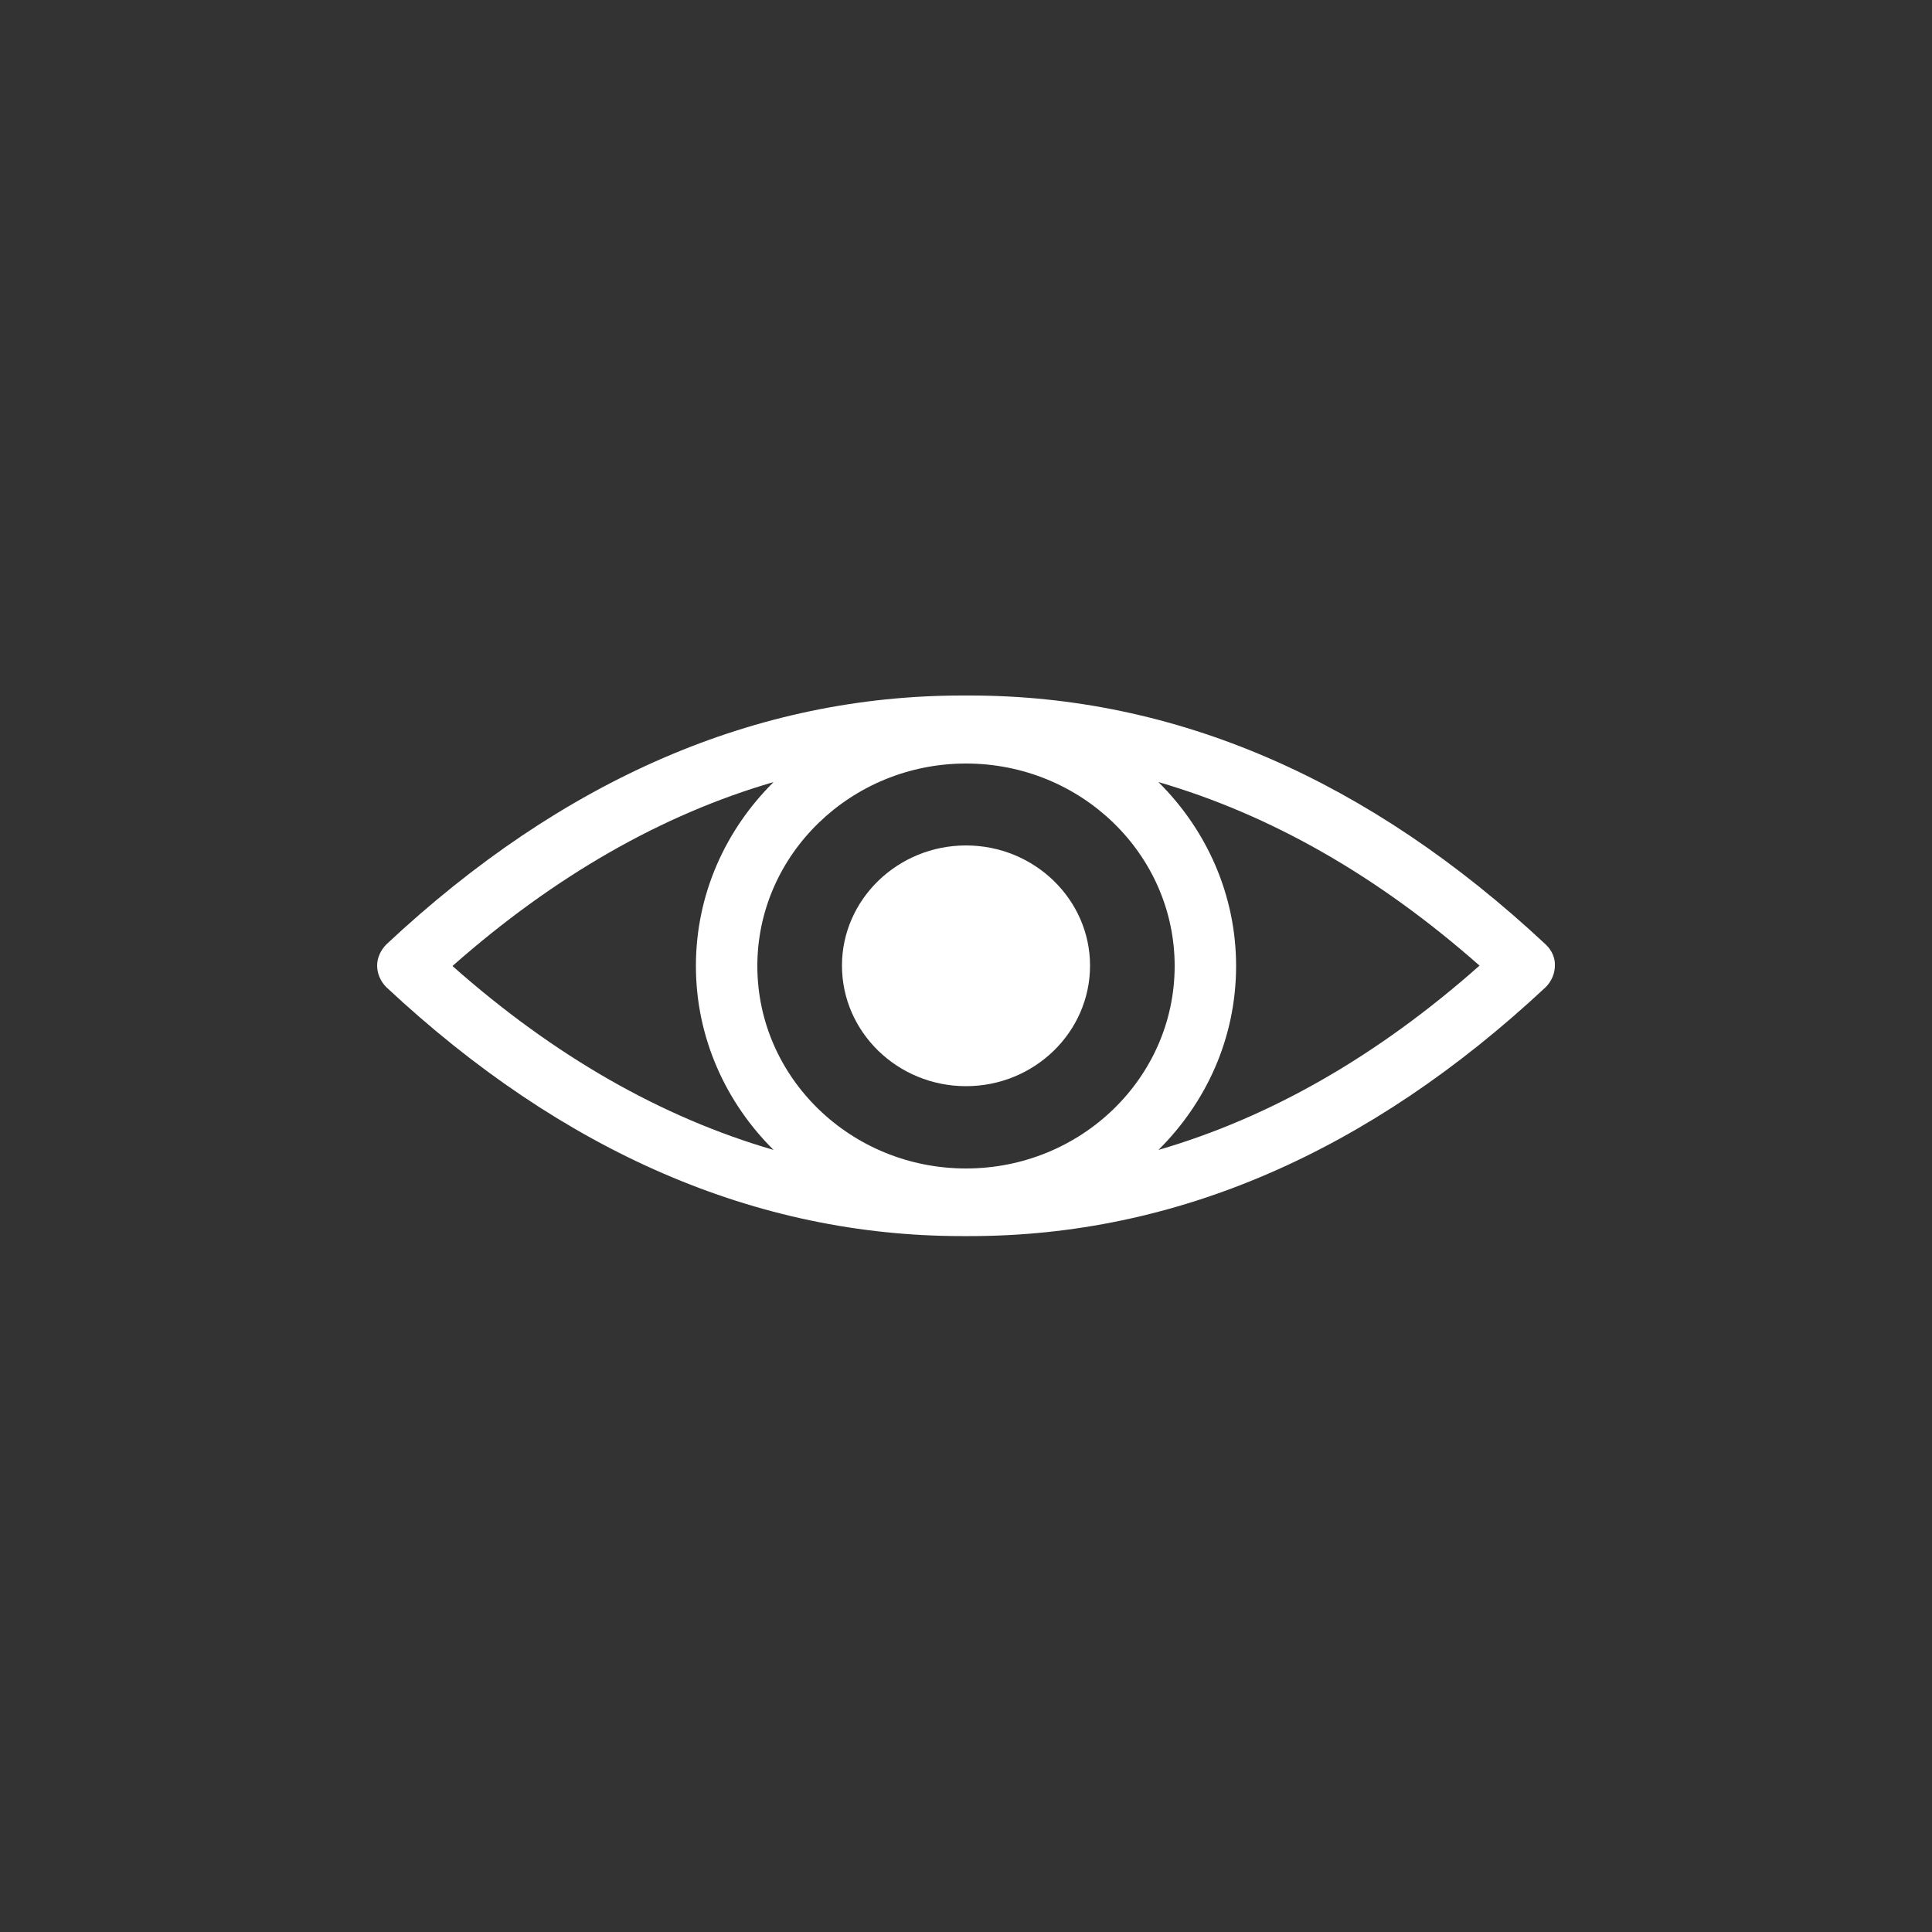 <?xml version="1.0" encoding="utf-8"?>
<!-- Generator: Adobe Illustrator 23.0.4, SVG Export Plug-In . SVG Version: 6.00 Build 0)  -->
<svg version="1.1" id="Laag_4" xmlns="http://www.w3.org/2000/svg" xmlns:xlink="http://www.w3.org/1999/xlink" x="0px" y="0px"
	 viewBox="0 0 500 500" style="enable-background:new 0 0 500 500;" xml:space="preserve">
<rect x="0" y="0" width="500" height="500" fill="#333333" stroke="none"/>
<style type="text/css">
	.st0{fill:#FFFFFF;}
</style>
<g>
	<path class="st0" d="M400,244.4c-45.7-42.7-95.8-64.4-149-64.4h-1h-1c-53.2,0-103.3,21.6-149,64.4c-1.5,1.5-2.4,3.5-2.4,5.5
		c0,2.1,0.9,4.1,2.4,5.6c45.7,42.7,95.8,64.4,149,64.4h1h1c53.2,0,103.3-21.7,149-64.4c1.5-1.5,2.4-3.5,2.4-5.6
		C402.5,247.9,401.6,245.9,400,244.4z M250,302.4c-29.8,0-54-23.5-54-52.4s24.3-52.4,54-52.4c29.8,0,54,23.5,54,52.4
		S279.8,302.4,250,302.4z M200.2,202.4c-12.4,12.3-20.1,29-20.1,47.6c0,18.5,7.7,35.3,20.1,47.6c-28.9-8.4-56.7-24.2-83.1-47.6
		C143.5,226.7,171.3,210.8,200.2,202.4z M299.8,297.6c12.4-12.3,20.1-29,20.1-47.6c0-18.5-7.7-35.3-20.1-47.6
		c28.9,8.4,56.7,24.2,83.1,47.5C356.5,273.3,328.7,289.2,299.8,297.6z"/>
	<path class="st0" d="M250,218.8c-17.7,0-32.1,14-32.1,31.1c0,17.2,14.4,31.2,32.1,31.2s32.1-14,32.1-31.2
		C282.1,232.8,267.7,218.8,250,218.8z"/>
</g>
</svg>
